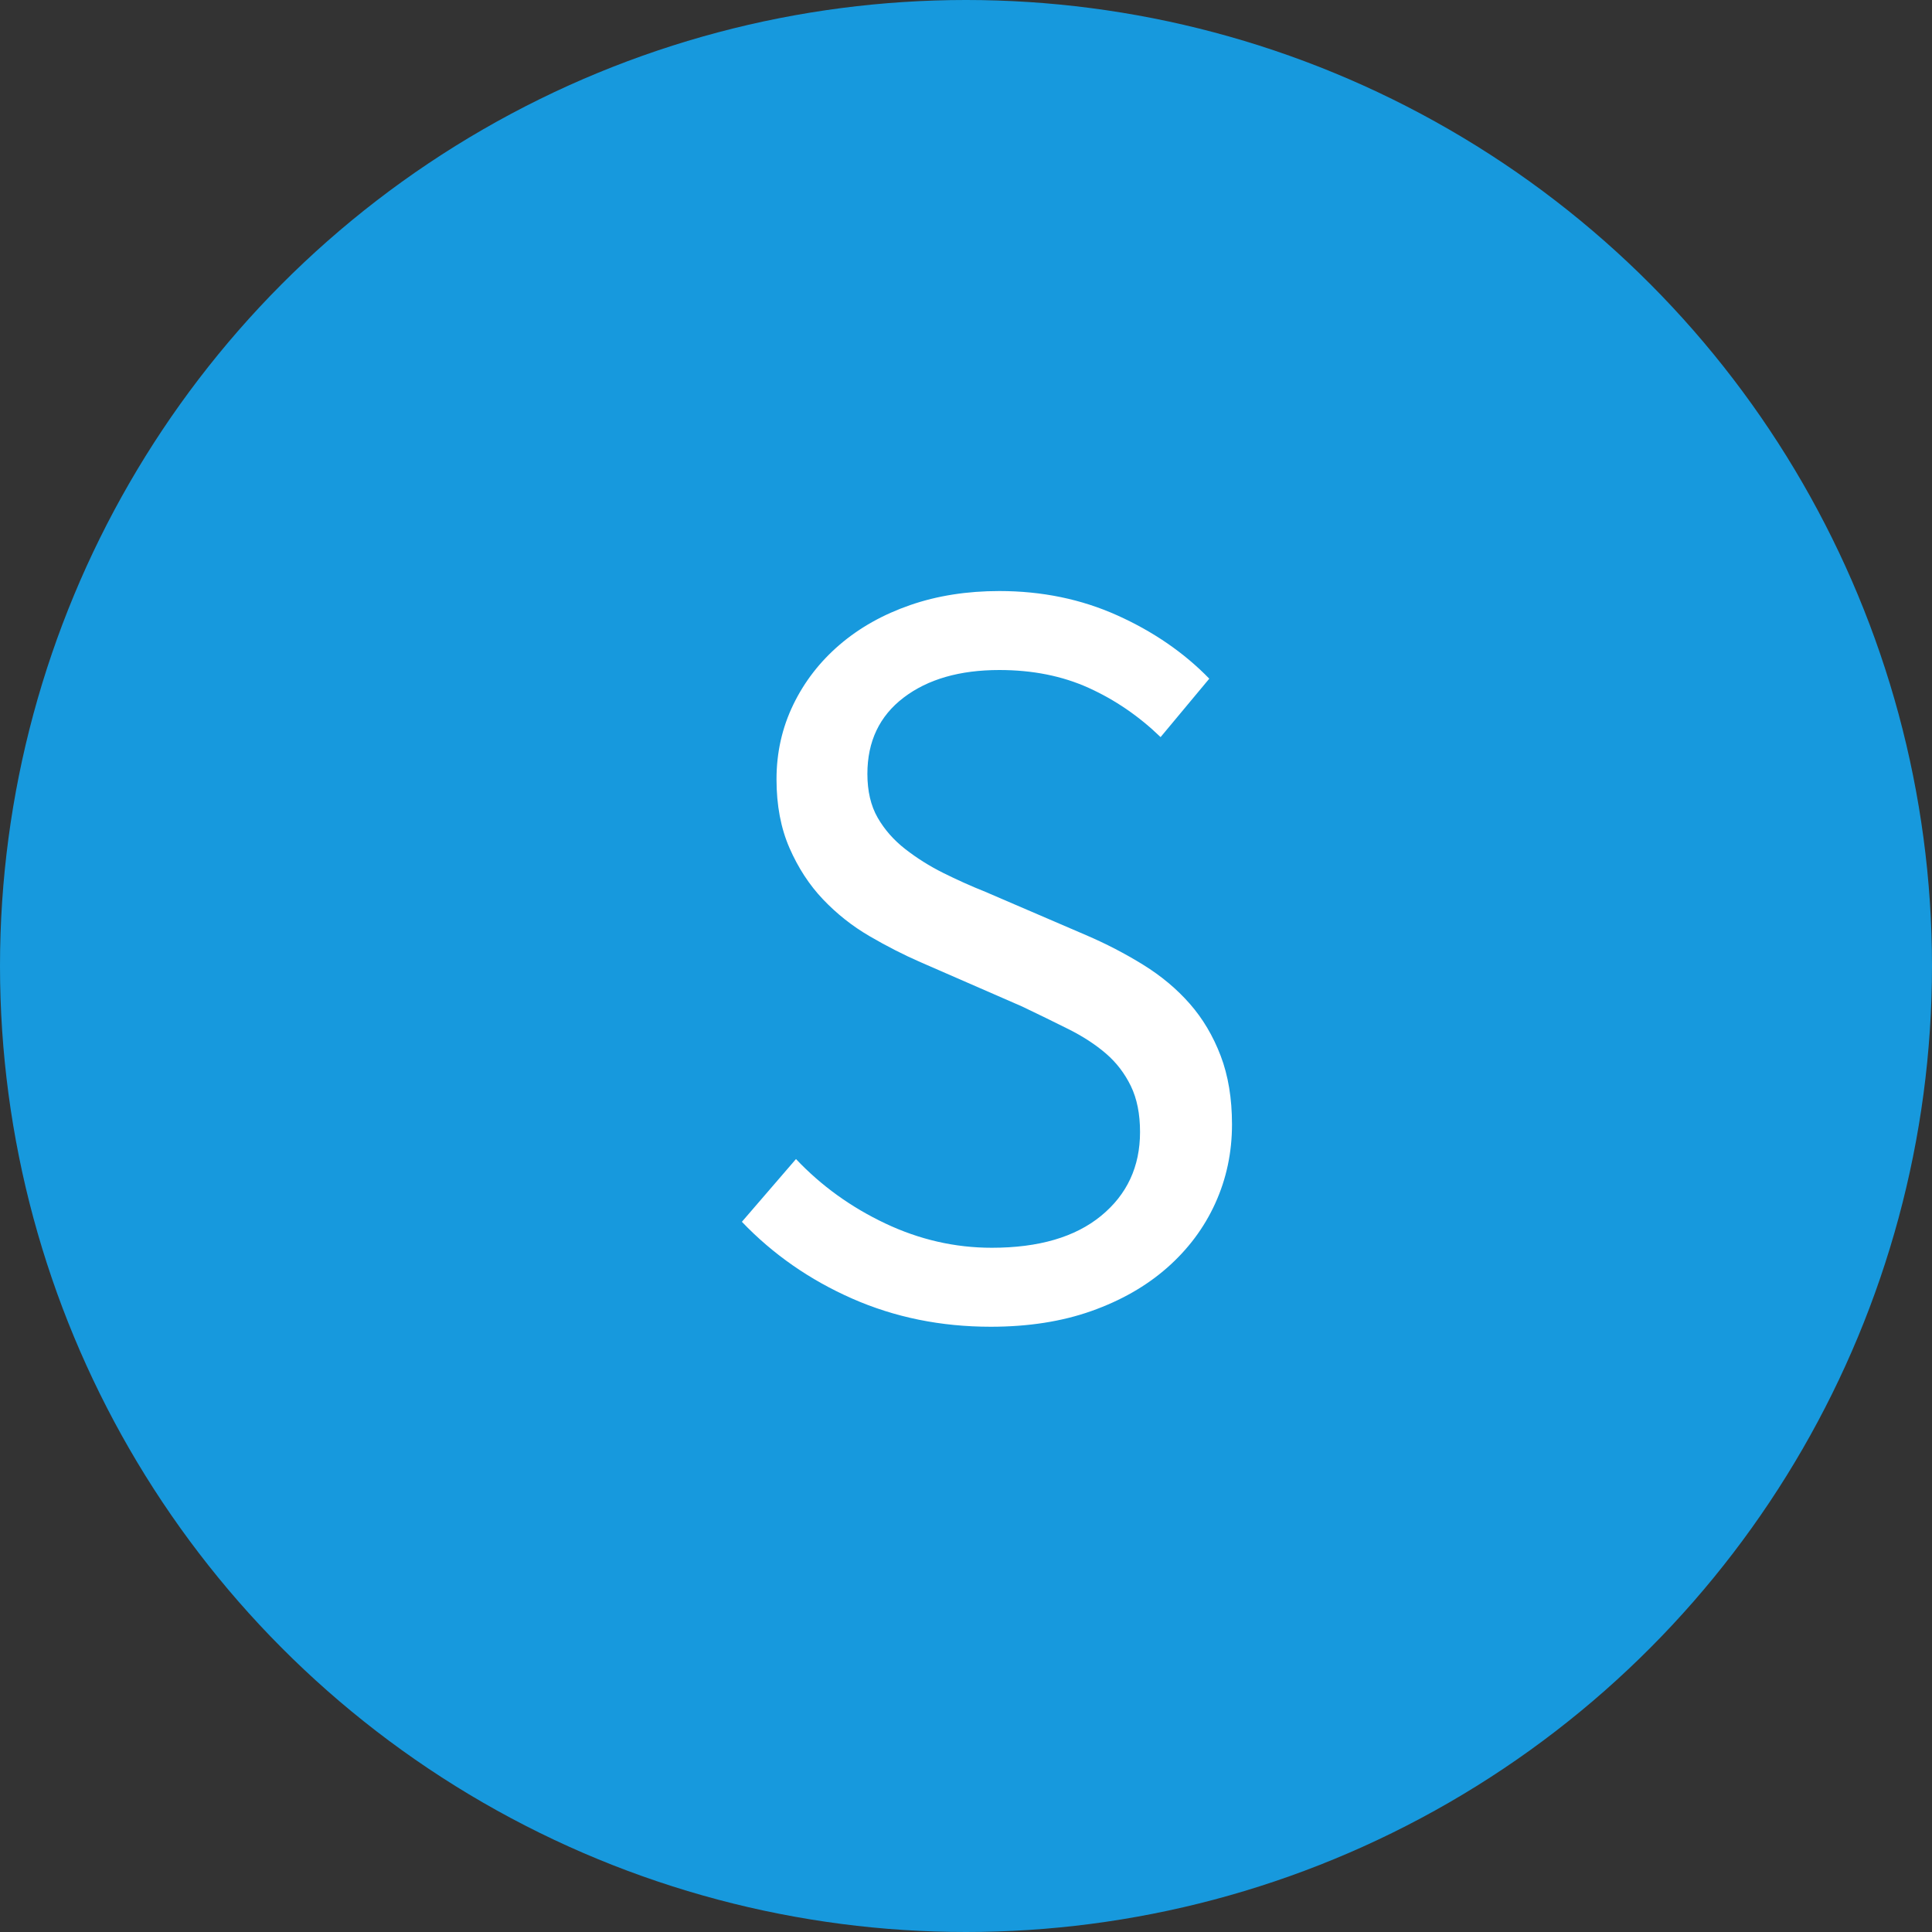 <?xml version="1.0" encoding="UTF-8" standalone="no"?>
<svg width="50px" height="50px" viewBox="0 0 50 50" version="1.1" xmlns="http://www.w3.org/2000/svg" xmlns:xlink="http://www.w3.org/1999/xlink">
    <rect x="0" y="0" width="50" height="50" fill="#333333" stroke="none"/>
    <!-- Generator: sketchtool 3.6.1 (26313) - http://www.bohemiancoding.com/sketch -->
    <title>FEFCF79C-06CA-4864-BDCE-A835B13AB210</title>
    <desc>Created with sketchtool.</desc>
    <defs></defs>
    <g id="Page-1" stroke="none" stroke-width="1" fill="none" fill-rule="evenodd">
        <g id="Letters" transform="translate(-573, -125)">
            <g id="S" transform="translate(573, 125)">
                <circle id="Oval-1" fill="#1799DD" cx="25" cy="25" r="25"></circle>
                <path d="M20.6,29.996 C21.253,30.687 22.023,31.242 22.91,31.662 C23.797,32.082 24.716,32.292 25.668,32.292 C26.881,32.292 27.824,32.017 28.496,31.466 C29.168,30.915 29.504,30.192 29.504,29.296 C29.504,28.829 29.425,28.433 29.266,28.106 C29.107,27.779 28.893,27.499 28.622,27.266 C28.351,27.033 28.029,26.823 27.656,26.636 C27.283,26.449 26.881,26.253 26.452,26.048 L23.82,24.9 C23.391,24.713 22.952,24.489 22.504,24.228 C22.056,23.967 21.655,23.649 21.3,23.276 C20.945,22.903 20.656,22.459 20.432,21.946 C20.208,21.433 20.096,20.84 20.096,20.168 C20.096,19.477 20.241,18.833 20.53,18.236 C20.819,17.639 21.221,17.121 21.734,16.682 C22.247,16.243 22.854,15.903 23.554,15.66 C24.254,15.417 25.024,15.296 25.864,15.296 C26.965,15.296 27.983,15.506 28.916,15.926 C29.849,16.346 30.643,16.892 31.296,17.564 L30.036,19.076 C29.476,18.535 28.855,18.11 28.174,17.802 C27.493,17.494 26.723,17.34 25.864,17.34 C24.837,17.34 24.011,17.578 23.386,18.054 C22.761,18.53 22.448,19.188 22.448,20.028 C22.448,20.476 22.537,20.854 22.714,21.162 C22.891,21.47 23.129,21.741 23.428,21.974 C23.727,22.207 24.053,22.413 24.408,22.59 C24.763,22.767 25.127,22.931 25.5,23.08 L28.104,24.2 C28.627,24.424 29.121,24.681 29.588,24.97 C30.055,25.259 30.456,25.595 30.792,25.978 C31.128,26.361 31.394,26.809 31.59,27.322 C31.786,27.835 31.884,28.428 31.884,29.1 C31.884,29.828 31.739,30.509 31.45,31.144 C31.161,31.779 30.745,32.334 30.204,32.81 C29.663,33.286 29.009,33.659 28.244,33.93 C27.479,34.201 26.611,34.336 25.64,34.336 C24.352,34.336 23.157,34.093 22.056,33.608 C20.955,33.123 20.003,32.46 19.2,31.62 L20.6,29.996 Z" fill="#FFFFFF"></path>
            </g>
        </g>
    </g>
</svg>
